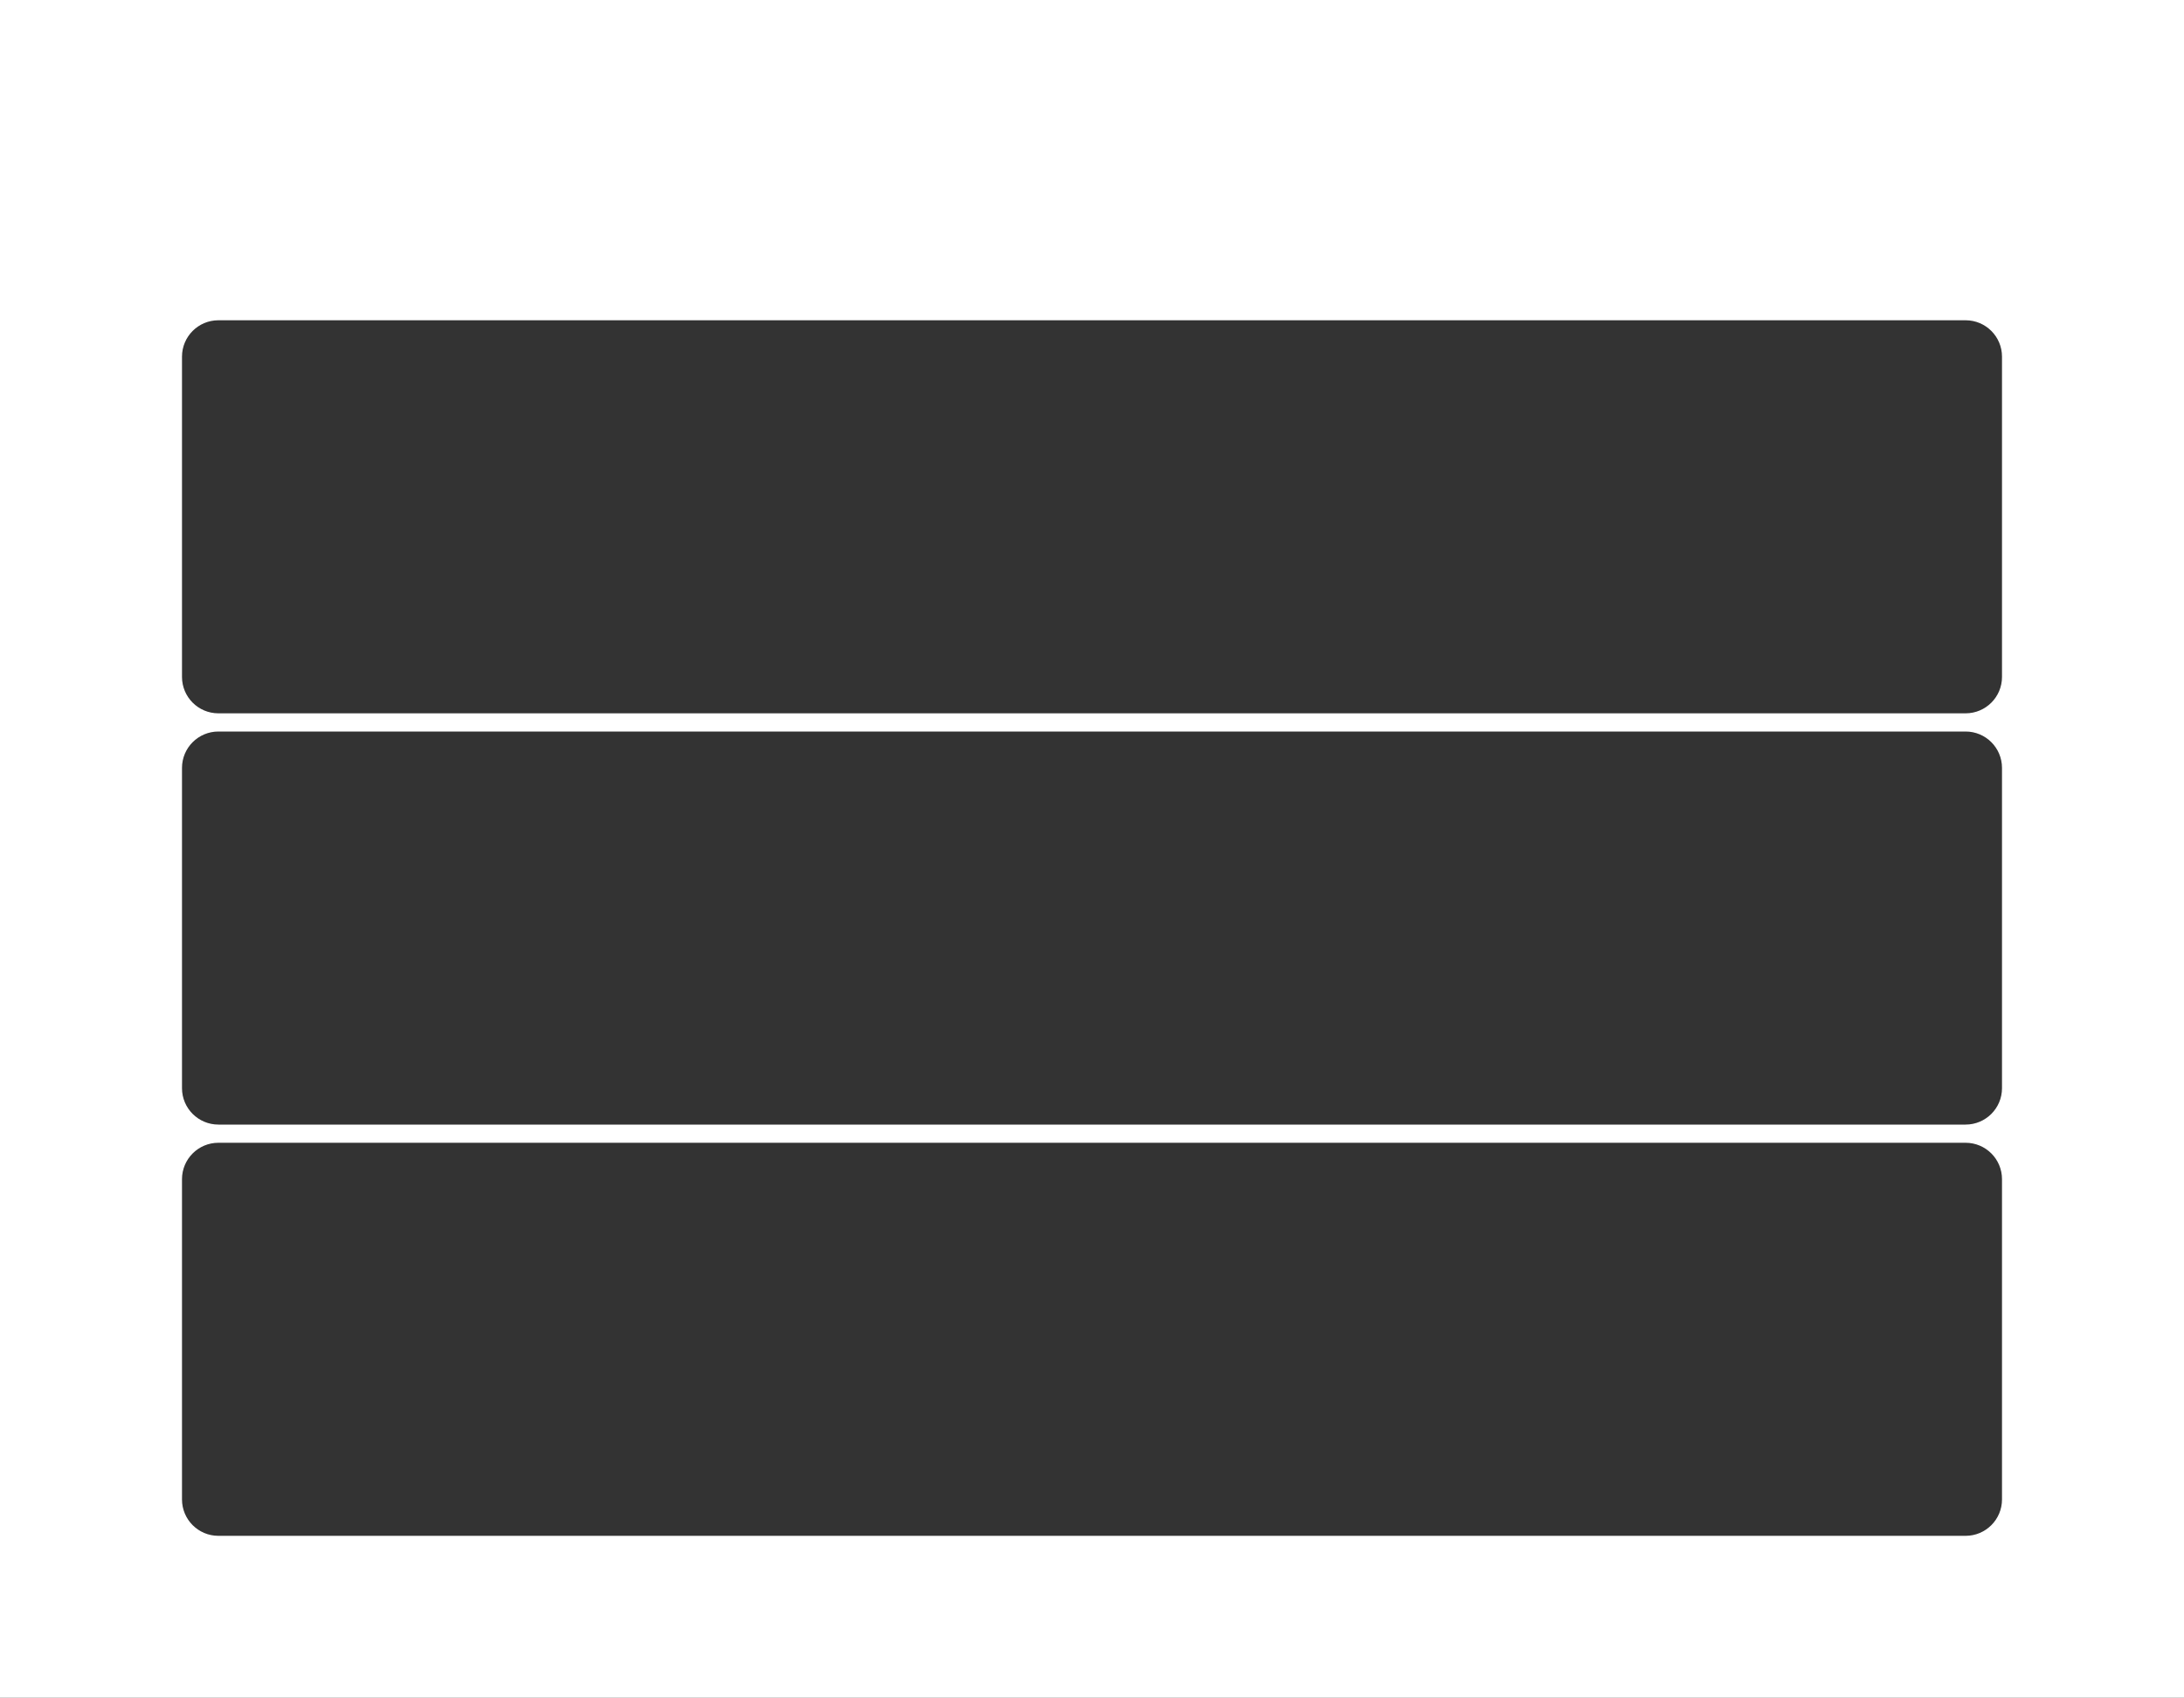 <?xml version="1.0" encoding="UTF-8"?> <svg xmlns="http://www.w3.org/2000/svg" width="1200" height="933" viewBox="0 0 1200 933" fill="none"><rect x="0" y="0" width="1200" height="933" fill="#333333" stroke="none"/><path d="M1200 933H0V0H1200V933ZM120 628C108.954 628 100 636.954 100 648V824C100 835.046 108.954 844 120 844H1080C1091.05 844 1100 835.046 1100 824V648C1100 636.954 1091.05 628 1080 628H120ZM120 402C108.954 402 100 410.954 100 422V598C100 609.046 108.954 618 120 618H1080C1091.05 618 1100 609.046 1100 598V422C1100 410.954 1091.05 402 1080 402H120ZM120 176C108.954 176 100 184.954 100 196V372C100 383.046 108.954 392 120 392H1080C1091.05 392 1100 383.046 1100 372V196C1100 184.954 1091.05 176 1080 176H120Z" fill="white"></path></svg> 